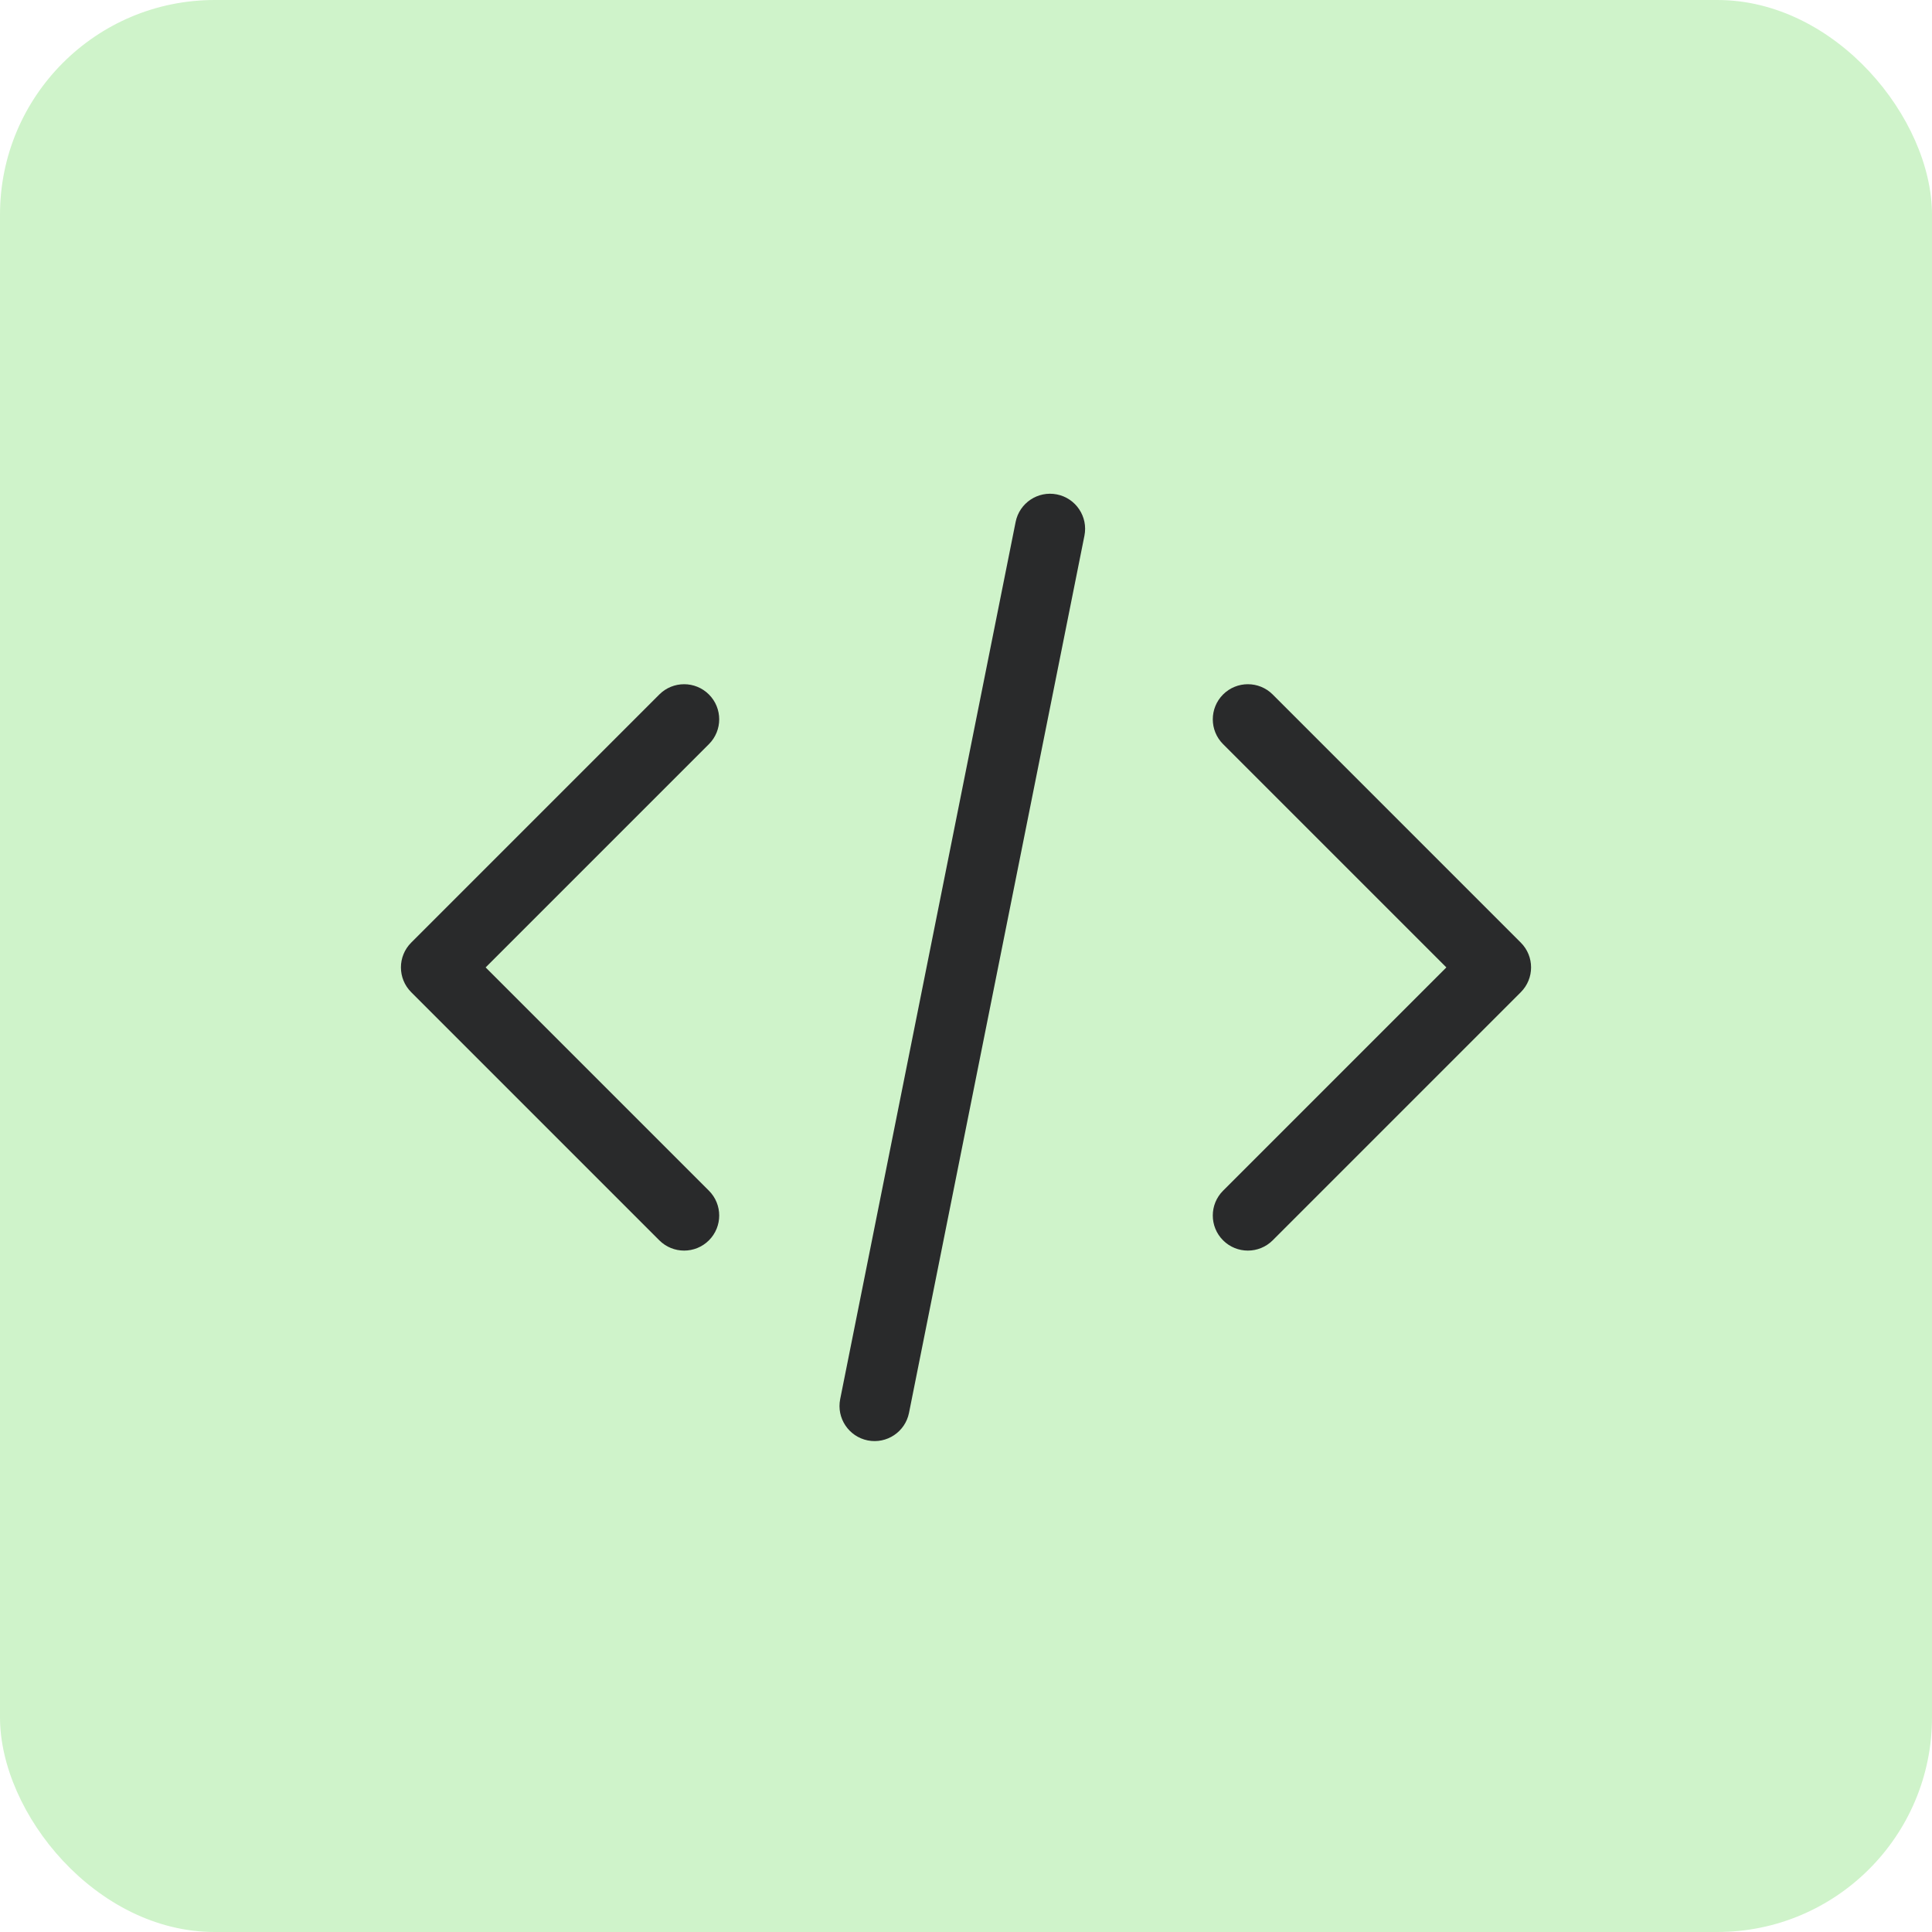 <svg width="90" height="90" viewBox="0 0 90 90" fill="none" xmlns="http://www.w3.org/2000/svg">
<rect width="90" height="90" rx="10" fill="#CFF3CA"/>
<path fill-rule="evenodd" clip-rule="evenodd" d="M19.156 46.221C18.517 45.583 18.517 44.548 19.156 43.91L30.713 32.352C31.352 31.714 32.386 31.714 33.025 32.352C33.663 32.991 33.663 34.026 33.025 34.664L22.623 45.066L33.025 55.468C33.663 56.106 33.663 57.141 33.025 57.779C32.386 58.417 31.352 58.417 30.713 57.779L19.156 46.221Z" fill="#292A2B"/>
<path fill-rule="evenodd" clip-rule="evenodd" d="M70.844 43.91C71.483 44.548 71.483 45.583 70.844 46.221L59.287 57.779C58.648 58.417 57.614 58.417 56.975 57.779C56.337 57.141 56.337 56.106 56.975 55.468L67.377 45.066L56.975 34.664C56.337 34.026 56.337 32.991 56.975 32.352C57.614 31.714 58.648 31.714 59.287 32.352L70.844 43.91Z" fill="#292A2B"/>
<path fill-rule="evenodd" clip-rule="evenodd" d="M49.235 23.032C50.12 23.209 50.694 24.07 50.517 24.955L42.345 65.817C42.168 66.702 41.307 67.276 40.422 67.1C39.536 66.922 38.962 66.061 39.139 65.176L47.312 24.314C47.489 23.429 48.35 22.855 49.235 23.032Z" fill="#292A2B"/>
</svg>